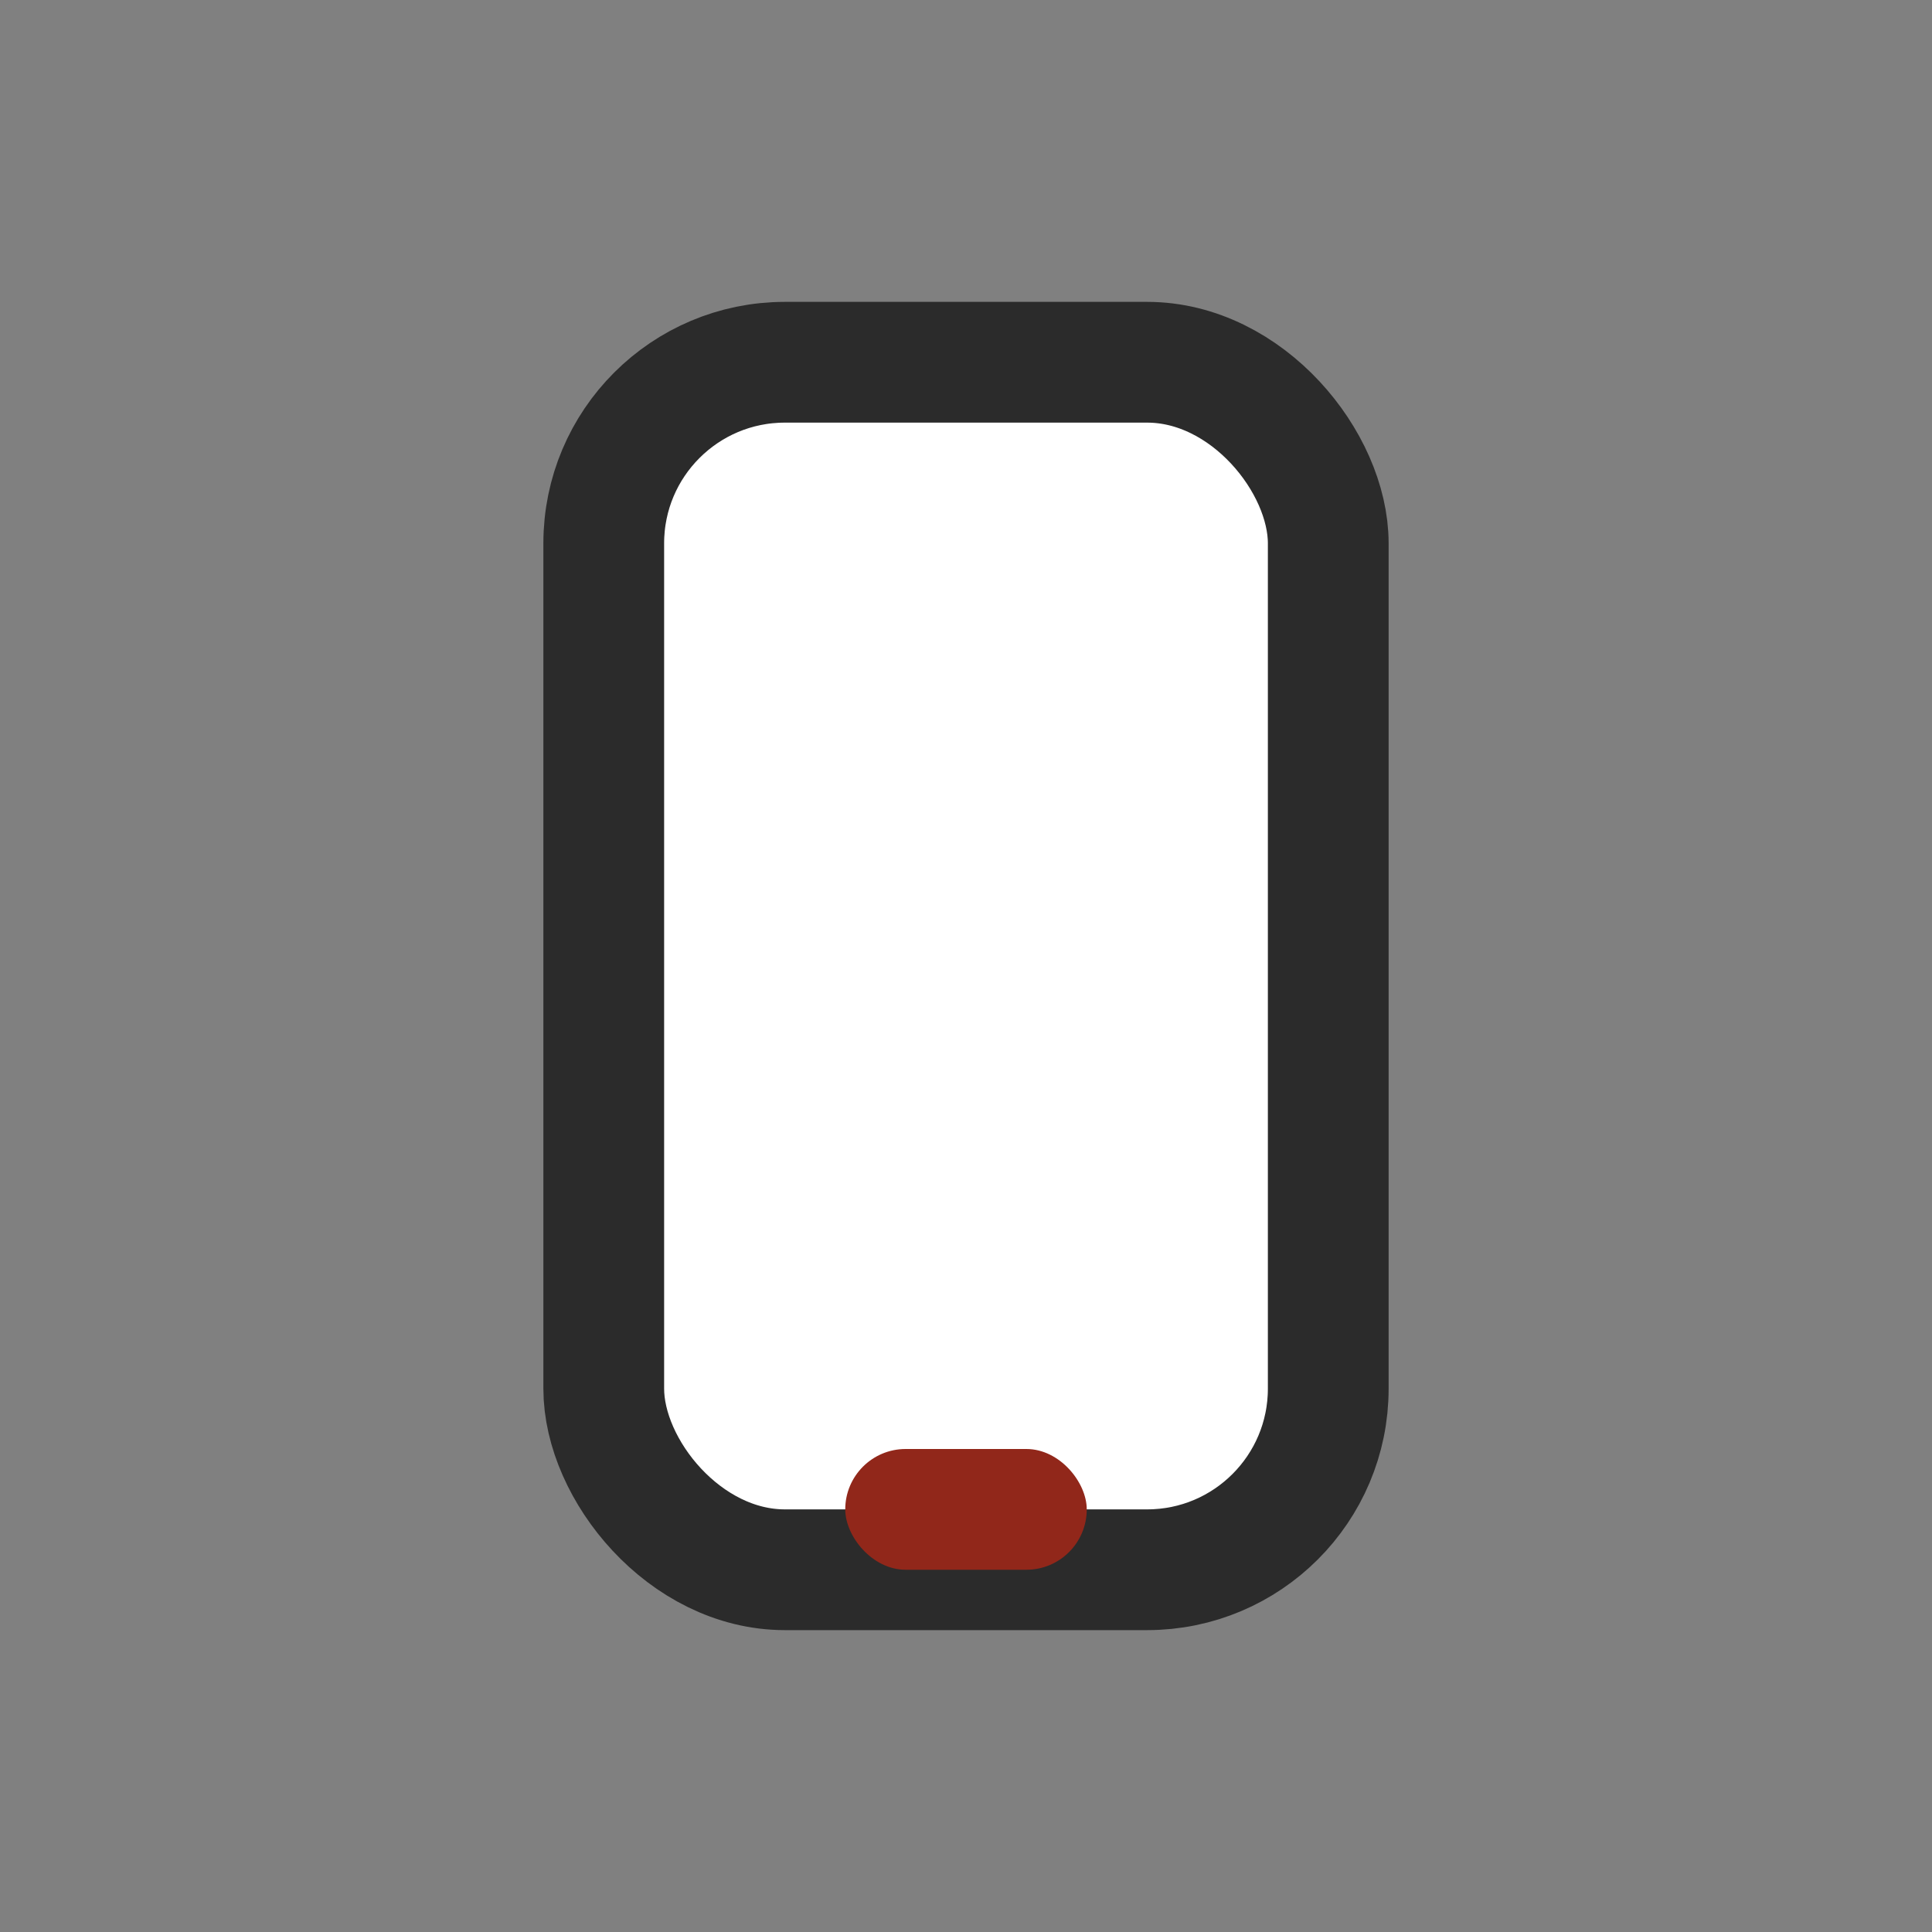 <?xml version="1.0" encoding="UTF-8"?>
<svg xmlns="http://www.w3.org/2000/svg" width="32" height="32" viewBox="0 0 32 32"><rect x="0" y="0" width="32" height="32" fill="#808080" stroke="none"/><rect x="10" y="6" width="12" height="20" rx="3" fill="#FFF" stroke="#2B2B2B" stroke-width="2"/><rect x="14" y="24" width="4" height="2" rx="1" fill="#91271A"/></svg>